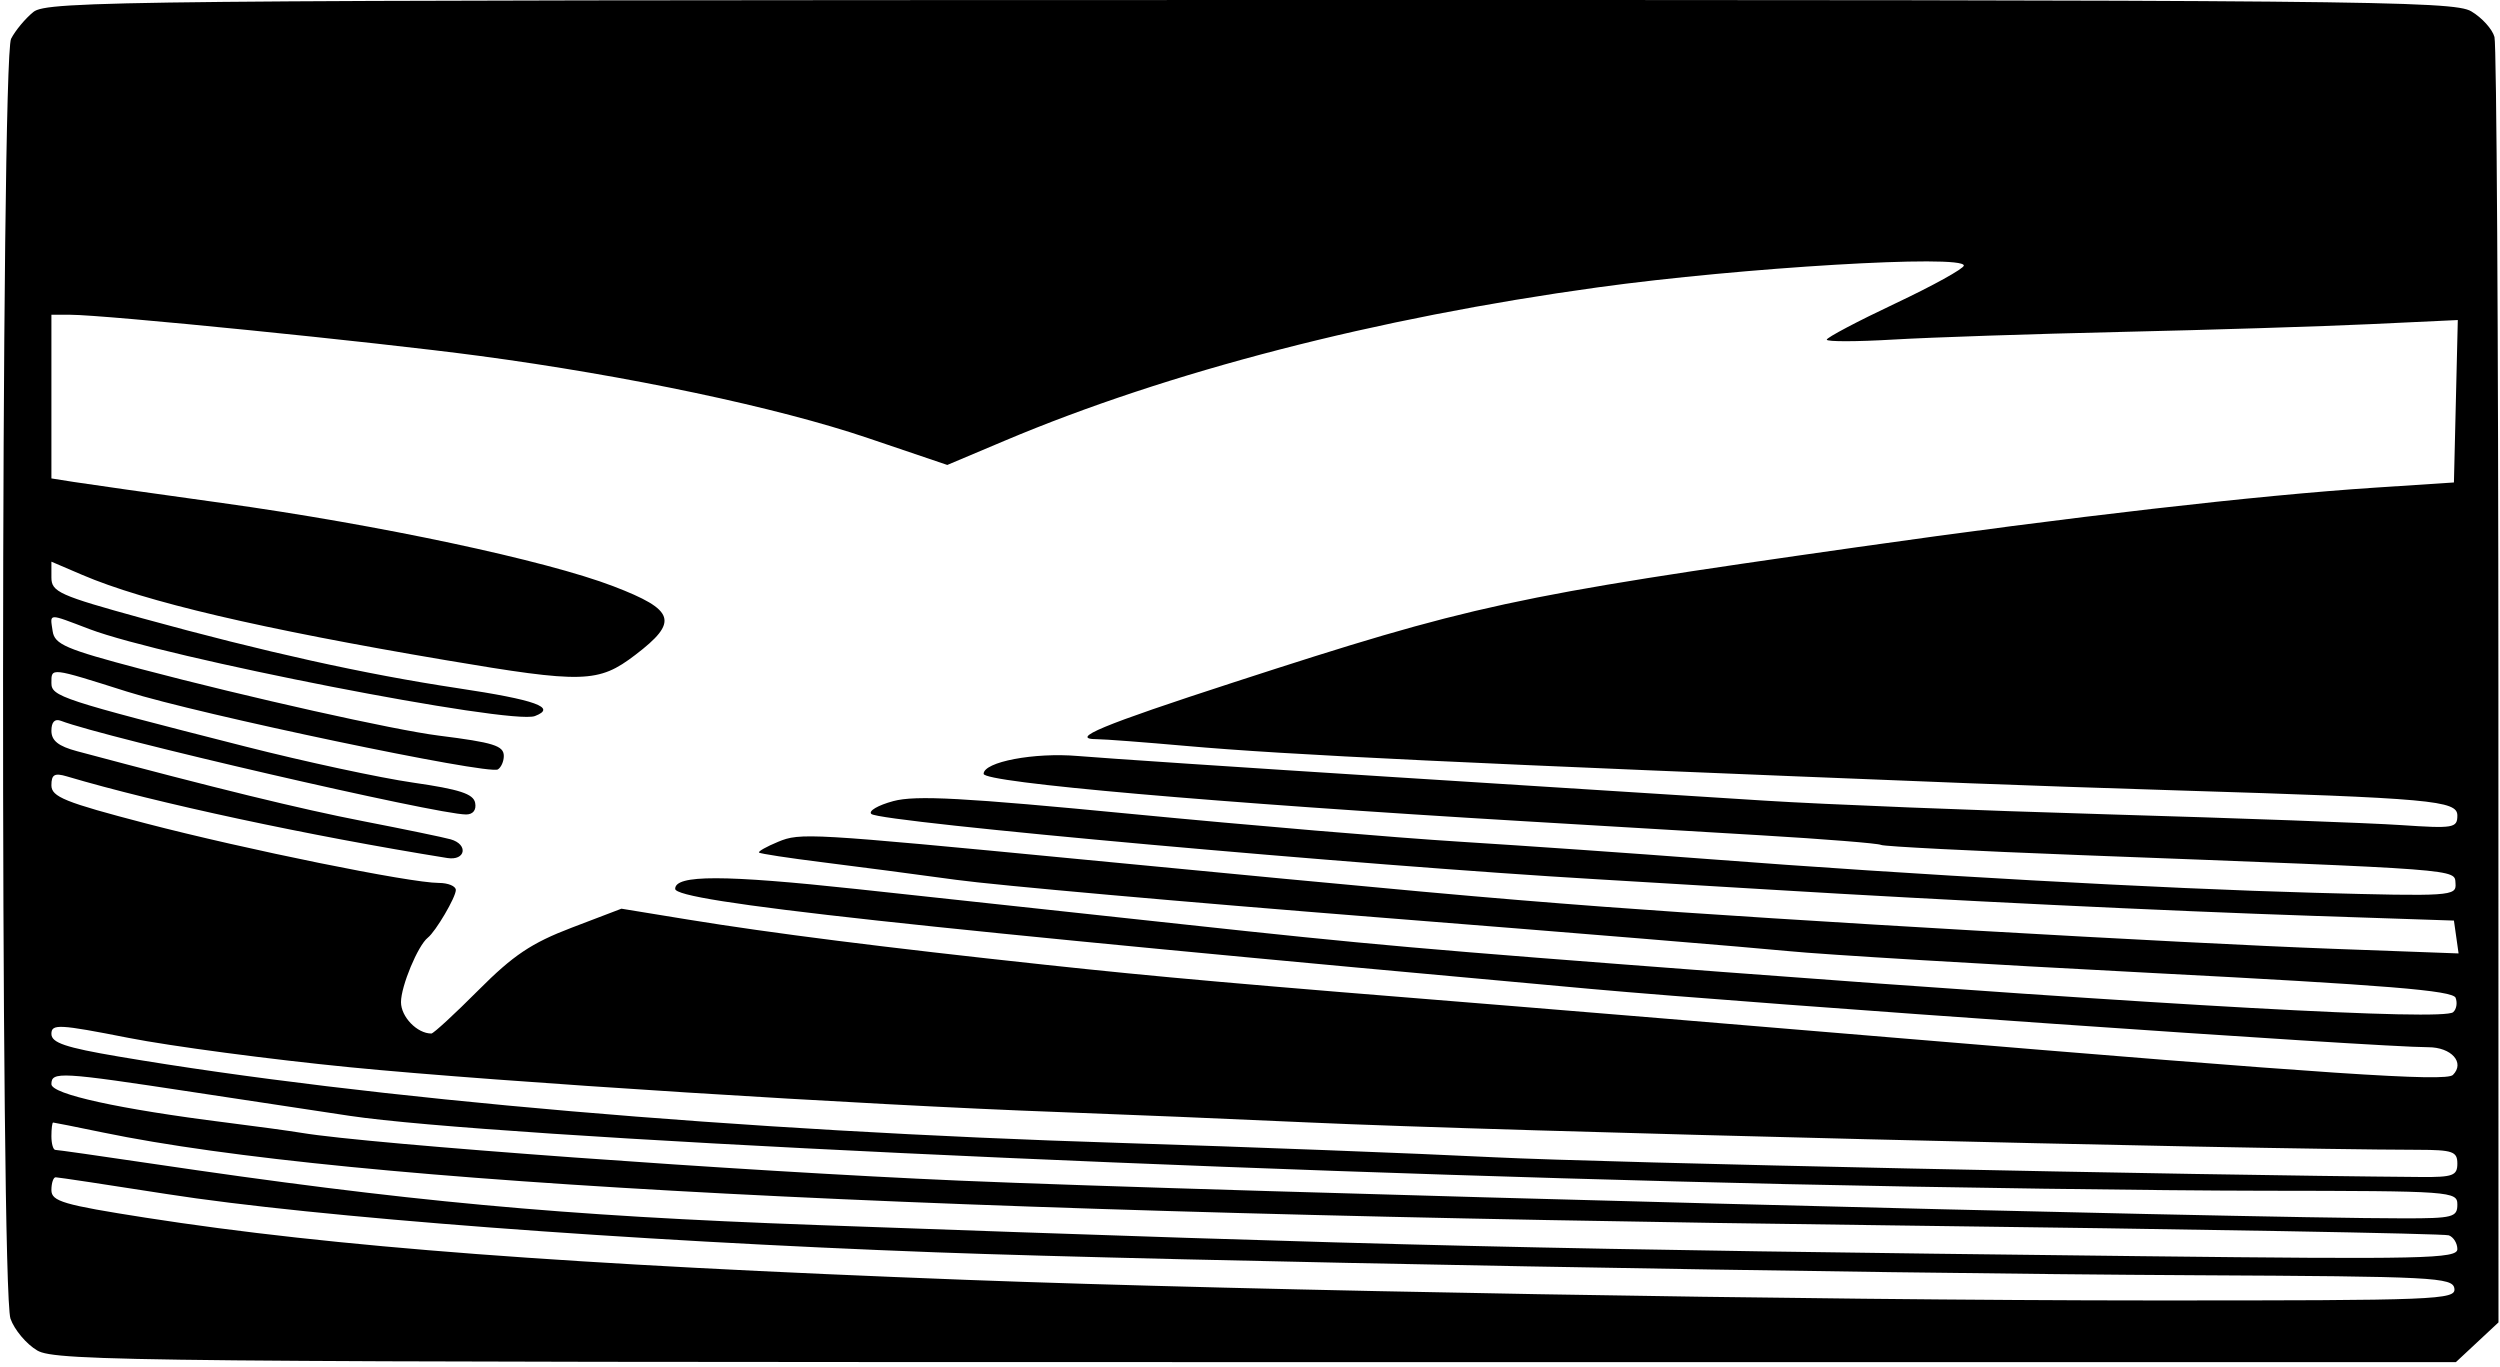 <svg width="415" height="227" viewBox="0 0 415 227" fill="none" xmlns="http://www.w3.org/2000/svg">
<path fillRule="evenodd" clipRule="evenodd" d="M5.538 1.991C4.203 3.071 2.539 5.071 1.84 6.436C0.13 9.777 0.032 214.007 1.74 218.897C2.383 220.741 4.382 223.119 6.182 224.18C9.227 225.976 23.267 226.111 208.568 226.111H407.68L411.214 222.814L414.748 219.517L414.733 114.009C414.725 55.979 414.432 7.438 414.083 6.141C413.733 4.842 411.998 2.925 410.224 1.879C407.243 0.12 392.012 -0.021 207.484 0.002C20.162 0.026 7.817 0.147 5.538 1.991ZM325.996 44.082C325.996 44.59 320.875 47.423 314.617 50.377C308.359 53.331 303.239 56.035 303.239 56.385C303.239 56.736 308.232 56.727 314.333 56.365C320.434 56.002 337.46 55.433 352.166 55.098C366.873 54.764 385.451 54.183 393.451 53.809L407.995 53.127L407.674 66.609L407.352 80.09L394.267 80.948C374.664 82.232 343.86 85.772 308.304 90.828C250.938 98.985 244.355 100.412 204.814 113.262C182.867 120.395 177.331 122.698 182.114 122.706C183.334 122.708 189.965 123.21 196.849 123.821C213.734 125.318 242.58 126.693 327.134 130.029C334.956 130.337 350.573 130.873 361.838 131.22C403.692 132.506 407.921 132.888 407.921 135.374C407.921 137.448 407.305 137.553 398.534 136.962C393.37 136.614 371.482 135.812 349.891 135.18C328.3 134.548 302.698 133.526 292.998 132.909C283.298 132.292 255.392 130.521 230.985 128.972C206.578 127.423 183.147 125.858 178.918 125.496C171.699 124.877 163.282 126.471 163.282 128.457C163.282 129.91 201.826 133.287 253.173 136.333C264.125 136.983 281.729 138.029 292.292 138.656C302.856 139.283 311.833 140.003 312.242 140.255C312.651 140.507 327.561 141.27 345.377 141.948C409.424 144.389 407.433 144.238 407.616 146.671C407.773 148.76 406.91 148.816 384.24 148.204C358.829 147.517 317.875 145.238 283.326 142.587C271.436 141.675 253.002 140.387 242.363 139.724C231.724 139.063 207.249 136.995 187.975 135.129C159.922 132.413 152.004 131.984 148.29 132.983C145.738 133.67 144.098 134.632 144.648 135.121C146.19 136.493 226.099 143.682 265.12 145.959C271.379 146.324 284.436 147.105 294.136 147.694C323.286 149.466 359.301 151.205 384.026 152.034L407.352 152.816L407.738 155.543L408.124 158.27L387.257 157.501C362.057 156.574 296.05 152.767 266.258 150.523C246.61 149.043 234.108 147.909 179.212 142.625C134.168 138.29 132.855 138.214 129.175 139.737C127.242 140.535 125.812 141.342 125.998 141.527C126.184 141.713 130.937 142.438 136.56 143.139C142.183 143.839 152.16 145.15 158.731 146.052C165.302 146.955 196.743 149.752 228.6 152.269C260.456 154.786 291.178 157.314 296.871 157.884C302.564 158.455 329.68 160.085 357.131 161.507C396.259 163.534 407.168 164.425 407.631 165.633C407.958 166.479 407.771 167.557 407.219 168.026C405.531 169.459 360.034 166.95 285.602 161.318C236.018 157.567 227.539 156.818 196.28 153.425C179.696 151.625 155.374 148.996 142.232 147.583C120.085 145.201 112.079 145.193 112.079 147.55C112.079 149.676 151.082 153.94 263.983 164.153C292.34 166.719 394.595 173.838 403.088 173.838C406.941 173.838 409.223 176.402 407.183 178.44C406.022 179.599 386.998 178.329 314.048 172.225C287.764 170.026 259.602 167.691 251.466 167.036C205.186 163.316 192.594 162.203 173.523 160.153C146.692 157.268 128.06 154.91 114.161 152.64L103.159 150.843L94.88 154.002C88.225 156.542 85.192 158.575 79.425 164.364C75.478 168.325 71.96 171.566 71.608 171.566C69.242 171.566 66.565 168.8 66.565 166.356C66.565 163.701 69.373 156.952 71.017 155.657C72.328 154.624 75.668 148.94 75.668 147.742C75.668 147.096 74.391 146.566 72.831 146.566C68.113 146.566 40.821 141.018 24.18 136.678C10.755 133.176 8.534 132.279 8.534 130.358C8.534 128.569 9.048 128.272 11.094 128.879C26.096 133.331 51.289 138.737 74.245 142.43C77.29 142.92 77.792 140.184 74.814 139.329C73.719 139.015 67.191 137.661 60.306 136.321C49.755 134.267 36.035 130.912 12.801 124.703C9.687 123.871 8.534 122.954 8.534 121.306C8.534 119.854 9.094 119.265 10.107 119.654C17.442 122.464 72.544 135.203 77.369 135.203C78.523 135.203 79.105 134.459 78.876 133.275C78.587 131.778 76.29 131.029 68.574 129.916C63.112 129.129 50.569 126.429 40.7 123.916C10.035 116.109 8.534 115.616 8.534 113.371C8.534 110.785 8.264 110.754 21.05 114.797C33.066 118.597 81.102 128.675 82.647 127.722C83.19 127.388 83.632 126.387 83.632 125.498C83.632 123.787 81.958 123.261 72.823 122.11C65.407 121.174 41.279 115.778 23.326 111.039C10.888 107.756 9.057 106.969 8.739 104.767C8.302 101.737 7.823 101.763 14.84 104.427C27.257 109.14 84.841 120.382 88.798 118.865C92.483 117.453 89.001 116.197 75.957 114.234C60.581 111.919 43.932 108.229 23.611 102.634C9.823 98.838 8.534 98.259 8.534 95.861V93.238L13.685 95.444C24.028 99.871 43.31 104.394 73.961 109.581C96.834 113.453 99.329 113.386 105.447 108.725C112.712 103.192 112.102 101.267 101.838 97.326C90.596 93.009 62.889 87.111 36.879 83.498C25.357 81.898 14.267 80.325 12.232 80.003L8.534 79.418V65.834V52.249L11.663 52.25C17.348 52.251 62.278 56.767 79.51 59.069C104.191 62.367 128.996 67.61 144.053 72.71L157.252 77.182L166.81 73.147C193.943 61.691 228.455 52.771 265.271 47.697C289.199 44.399 325.996 42.209 325.996 44.082ZM58.031 177.159C82.809 179.599 143.126 183.411 175.799 184.602C186.125 184.979 204.814 185.757 217.331 186.332C248.789 187.775 370.942 190.785 401.379 190.867C407.157 190.881 407.921 191.15 407.921 193.156C407.921 195.146 407.178 195.423 401.948 195.382C362.919 195.081 266.624 193.031 248.053 192.108C234.91 191.453 207.004 190.383 186.04 189.727C122.874 187.755 61.17 182.434 19.628 175.376C10.876 173.89 8.534 173.099 8.534 171.629C8.534 169.943 9.744 170.006 21.335 172.287C28.376 173.673 44.889 175.866 58.031 177.159ZM32.081 181.296C42.598 182.897 54.276 184.667 58.031 185.227C81.951 188.795 199.29 194.375 296.411 196.562C322.383 197.147 358.097 197.643 375.777 197.663C407.15 197.701 407.921 197.756 407.921 199.975C407.921 202.052 407.162 202.247 399.103 202.247C372.185 202.248 200.686 197.77 159.3 195.986C123.107 194.426 61.361 189.943 50.066 188.055C48.188 187.742 42.556 186.97 37.549 186.342C19.788 184.111 8.534 181.639 8.534 179.97C8.534 177.844 9.927 177.922 32.081 181.296ZM17.068 187.989C58.148 196.493 153.01 201.421 314.048 203.415C364.114 204.036 405.717 204.778 406.499 205.064C407.282 205.351 407.921 206.382 407.921 207.356C407.921 208.945 402.461 209.065 355.296 208.524C254.23 207.365 233.447 206.876 135.405 203.346C93.204 201.827 67.473 199.444 24.836 193.111C16.592 191.886 9.551 190.884 9.191 190.884C8.83 190.884 8.534 189.861 8.534 188.611C8.534 187.361 8.663 186.338 8.818 186.339C8.974 186.339 12.687 187.083 17.068 187.989ZM27.73 198.218C52.146 202.045 104.014 205.974 155.317 207.885C193.631 209.311 309.112 211.412 364.575 211.691C404.145 211.891 407.157 212.046 407.427 213.895C407.703 215.763 404.682 215.883 357.471 215.875C300.548 215.866 207.842 214.257 160.438 212.456C94.177 209.939 55.243 206.99 24.18 202.136C10.509 199.999 8.534 199.422 8.534 197.56C8.534 196.388 8.851 195.429 9.239 195.429C9.626 195.429 17.948 196.684 27.73 198.218Z" fill="black"/>
</svg>
